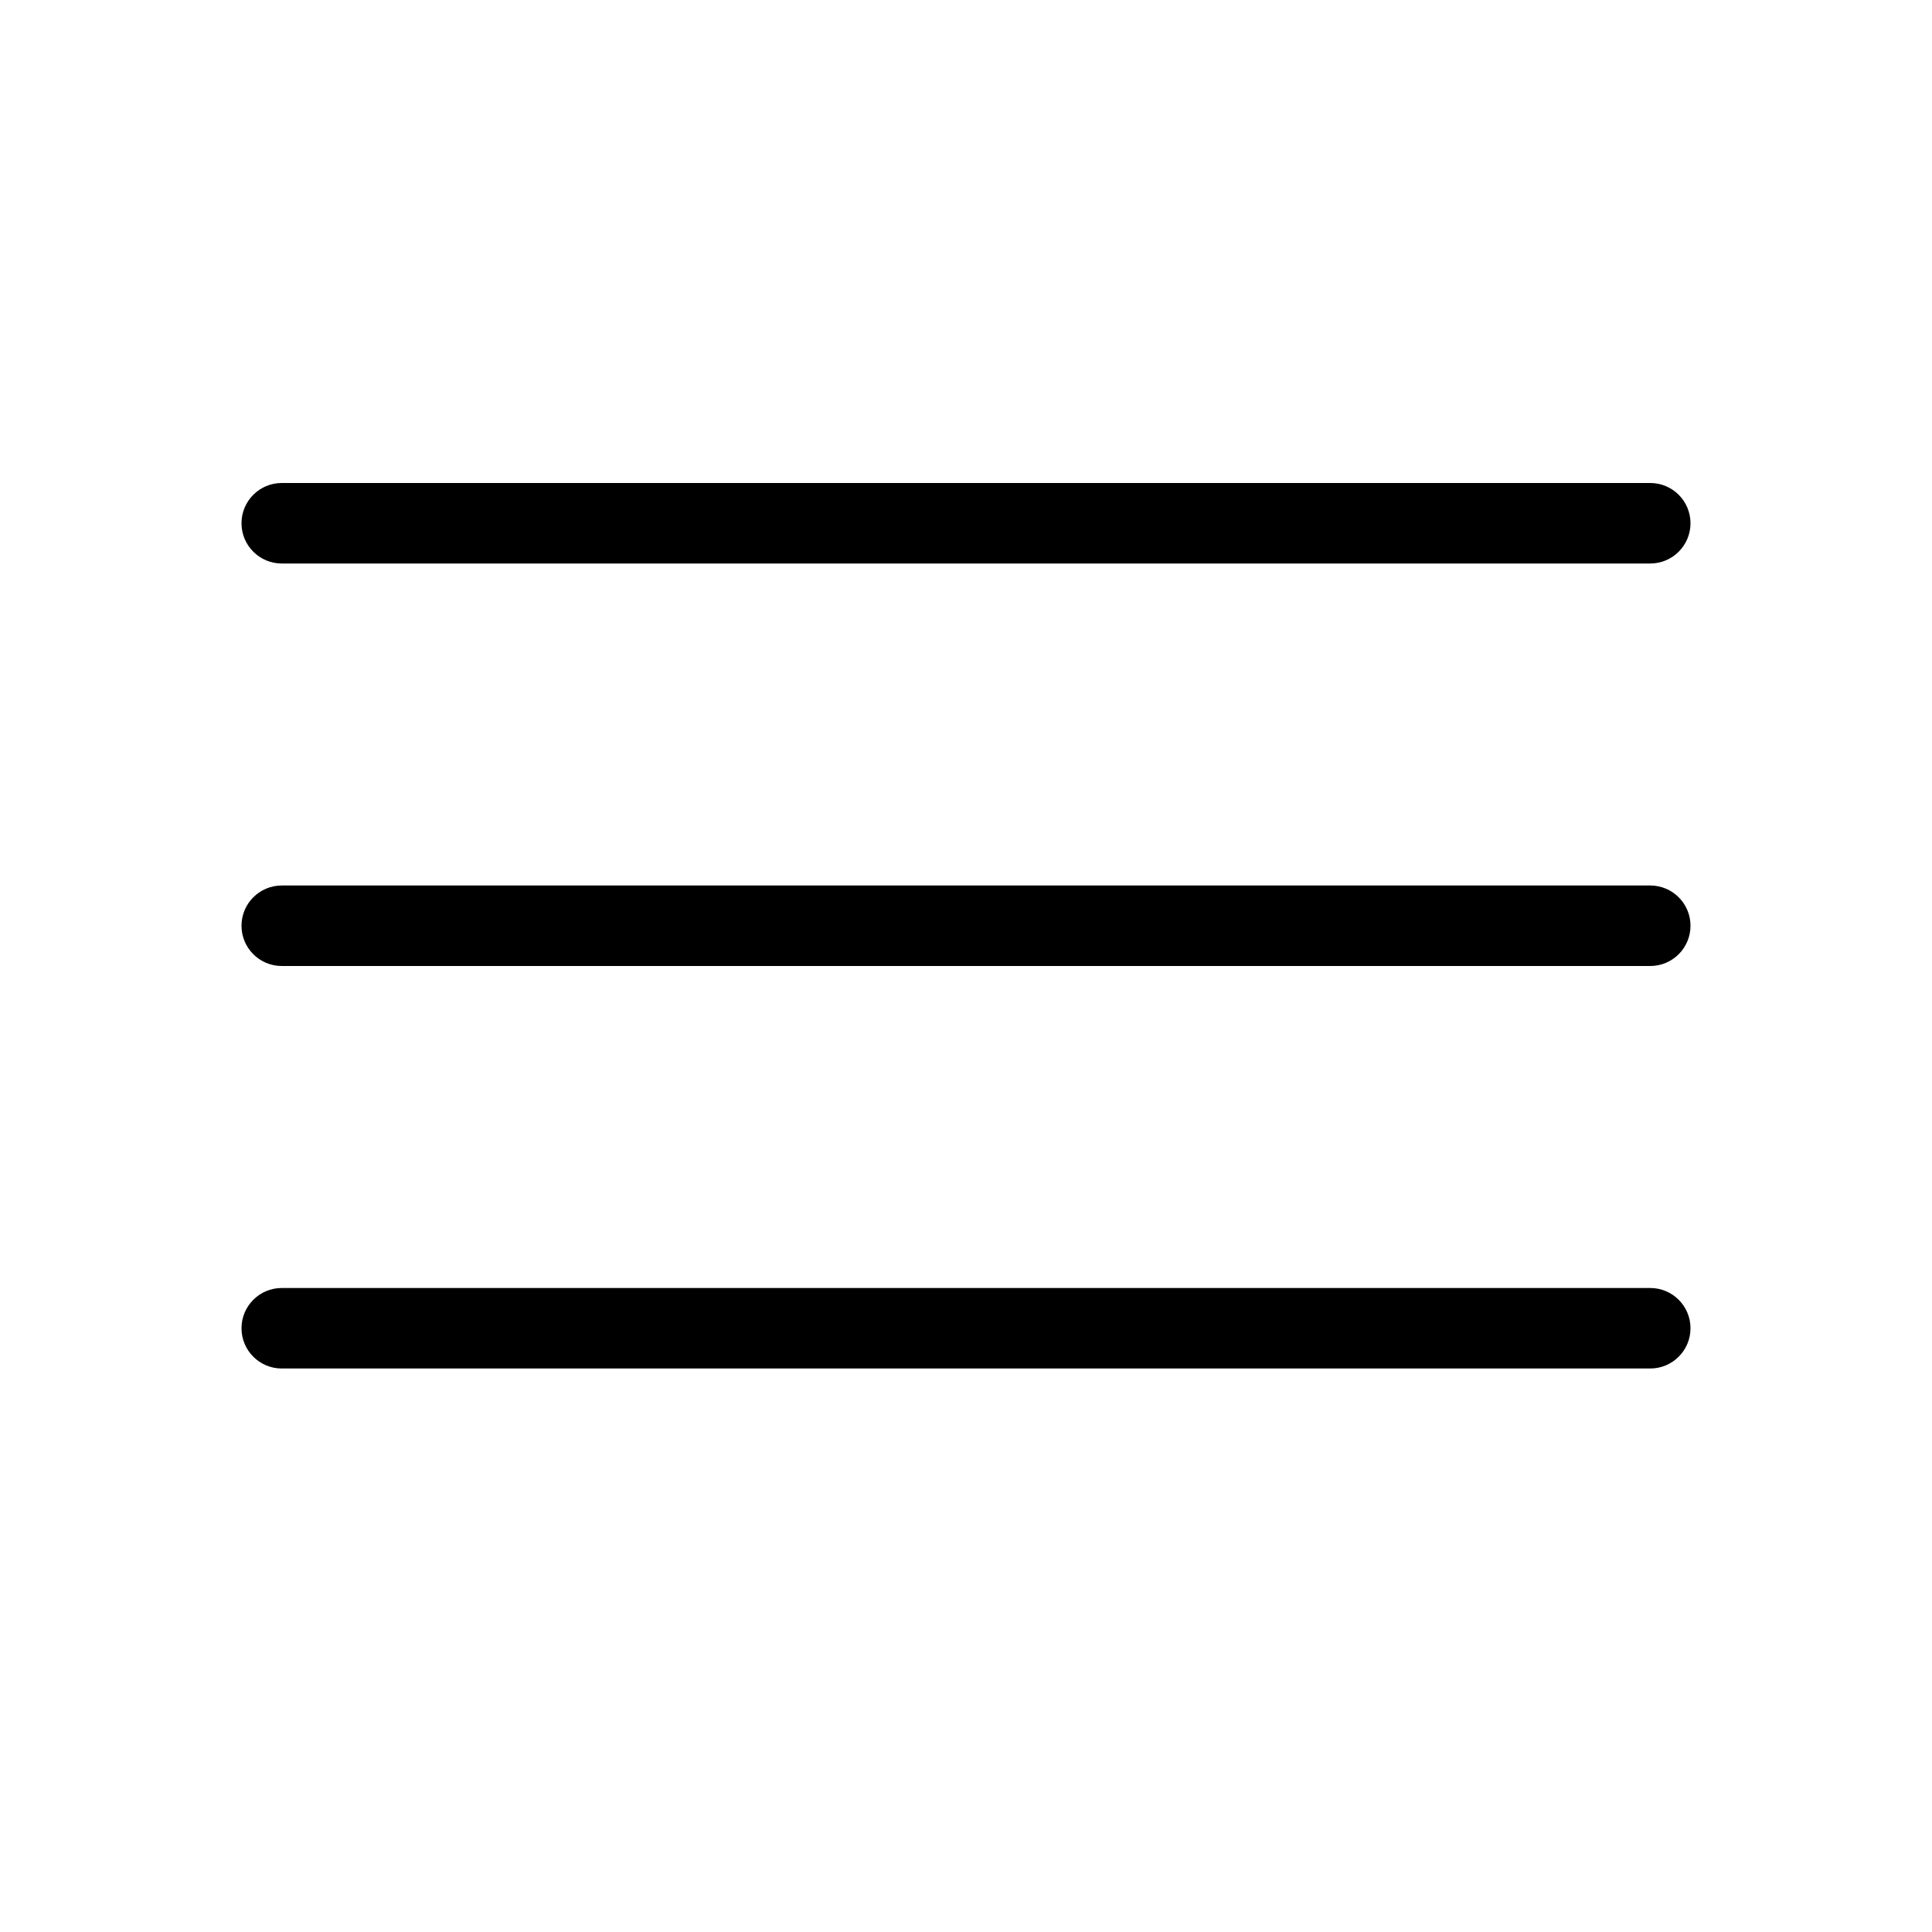 <svg width="24" height="24" viewBox="0 0 24 24" fill="none" xmlns="http://www.w3.org/2000/svg">
<path fill-rule="evenodd" clip-rule="evenodd" d="M3.5 7C3.224 7 3 6.776 3 6.5C3 6.224 3.224 6 3.5 6H20.5C20.776 6 21 6.224 21 6.5C21 6.776 20.776 7 20.5 7H3.5ZM3.5 12C3.224 12 3 11.776 3 11.5C3 11.224 3.224 11 3.5 11H20.5C20.776 11 21 11.224 21 11.5C21 11.776 20.776 12 20.5 12H3.5ZM3 16.5C3 16.776 3.224 17 3.5 17H20.5C20.776 17 21 16.776 21 16.5C21 16.224 20.776 16 20.5 16H3.5C3.224 16 3 16.224 3 16.5Z" fill="black"/>
</svg>
